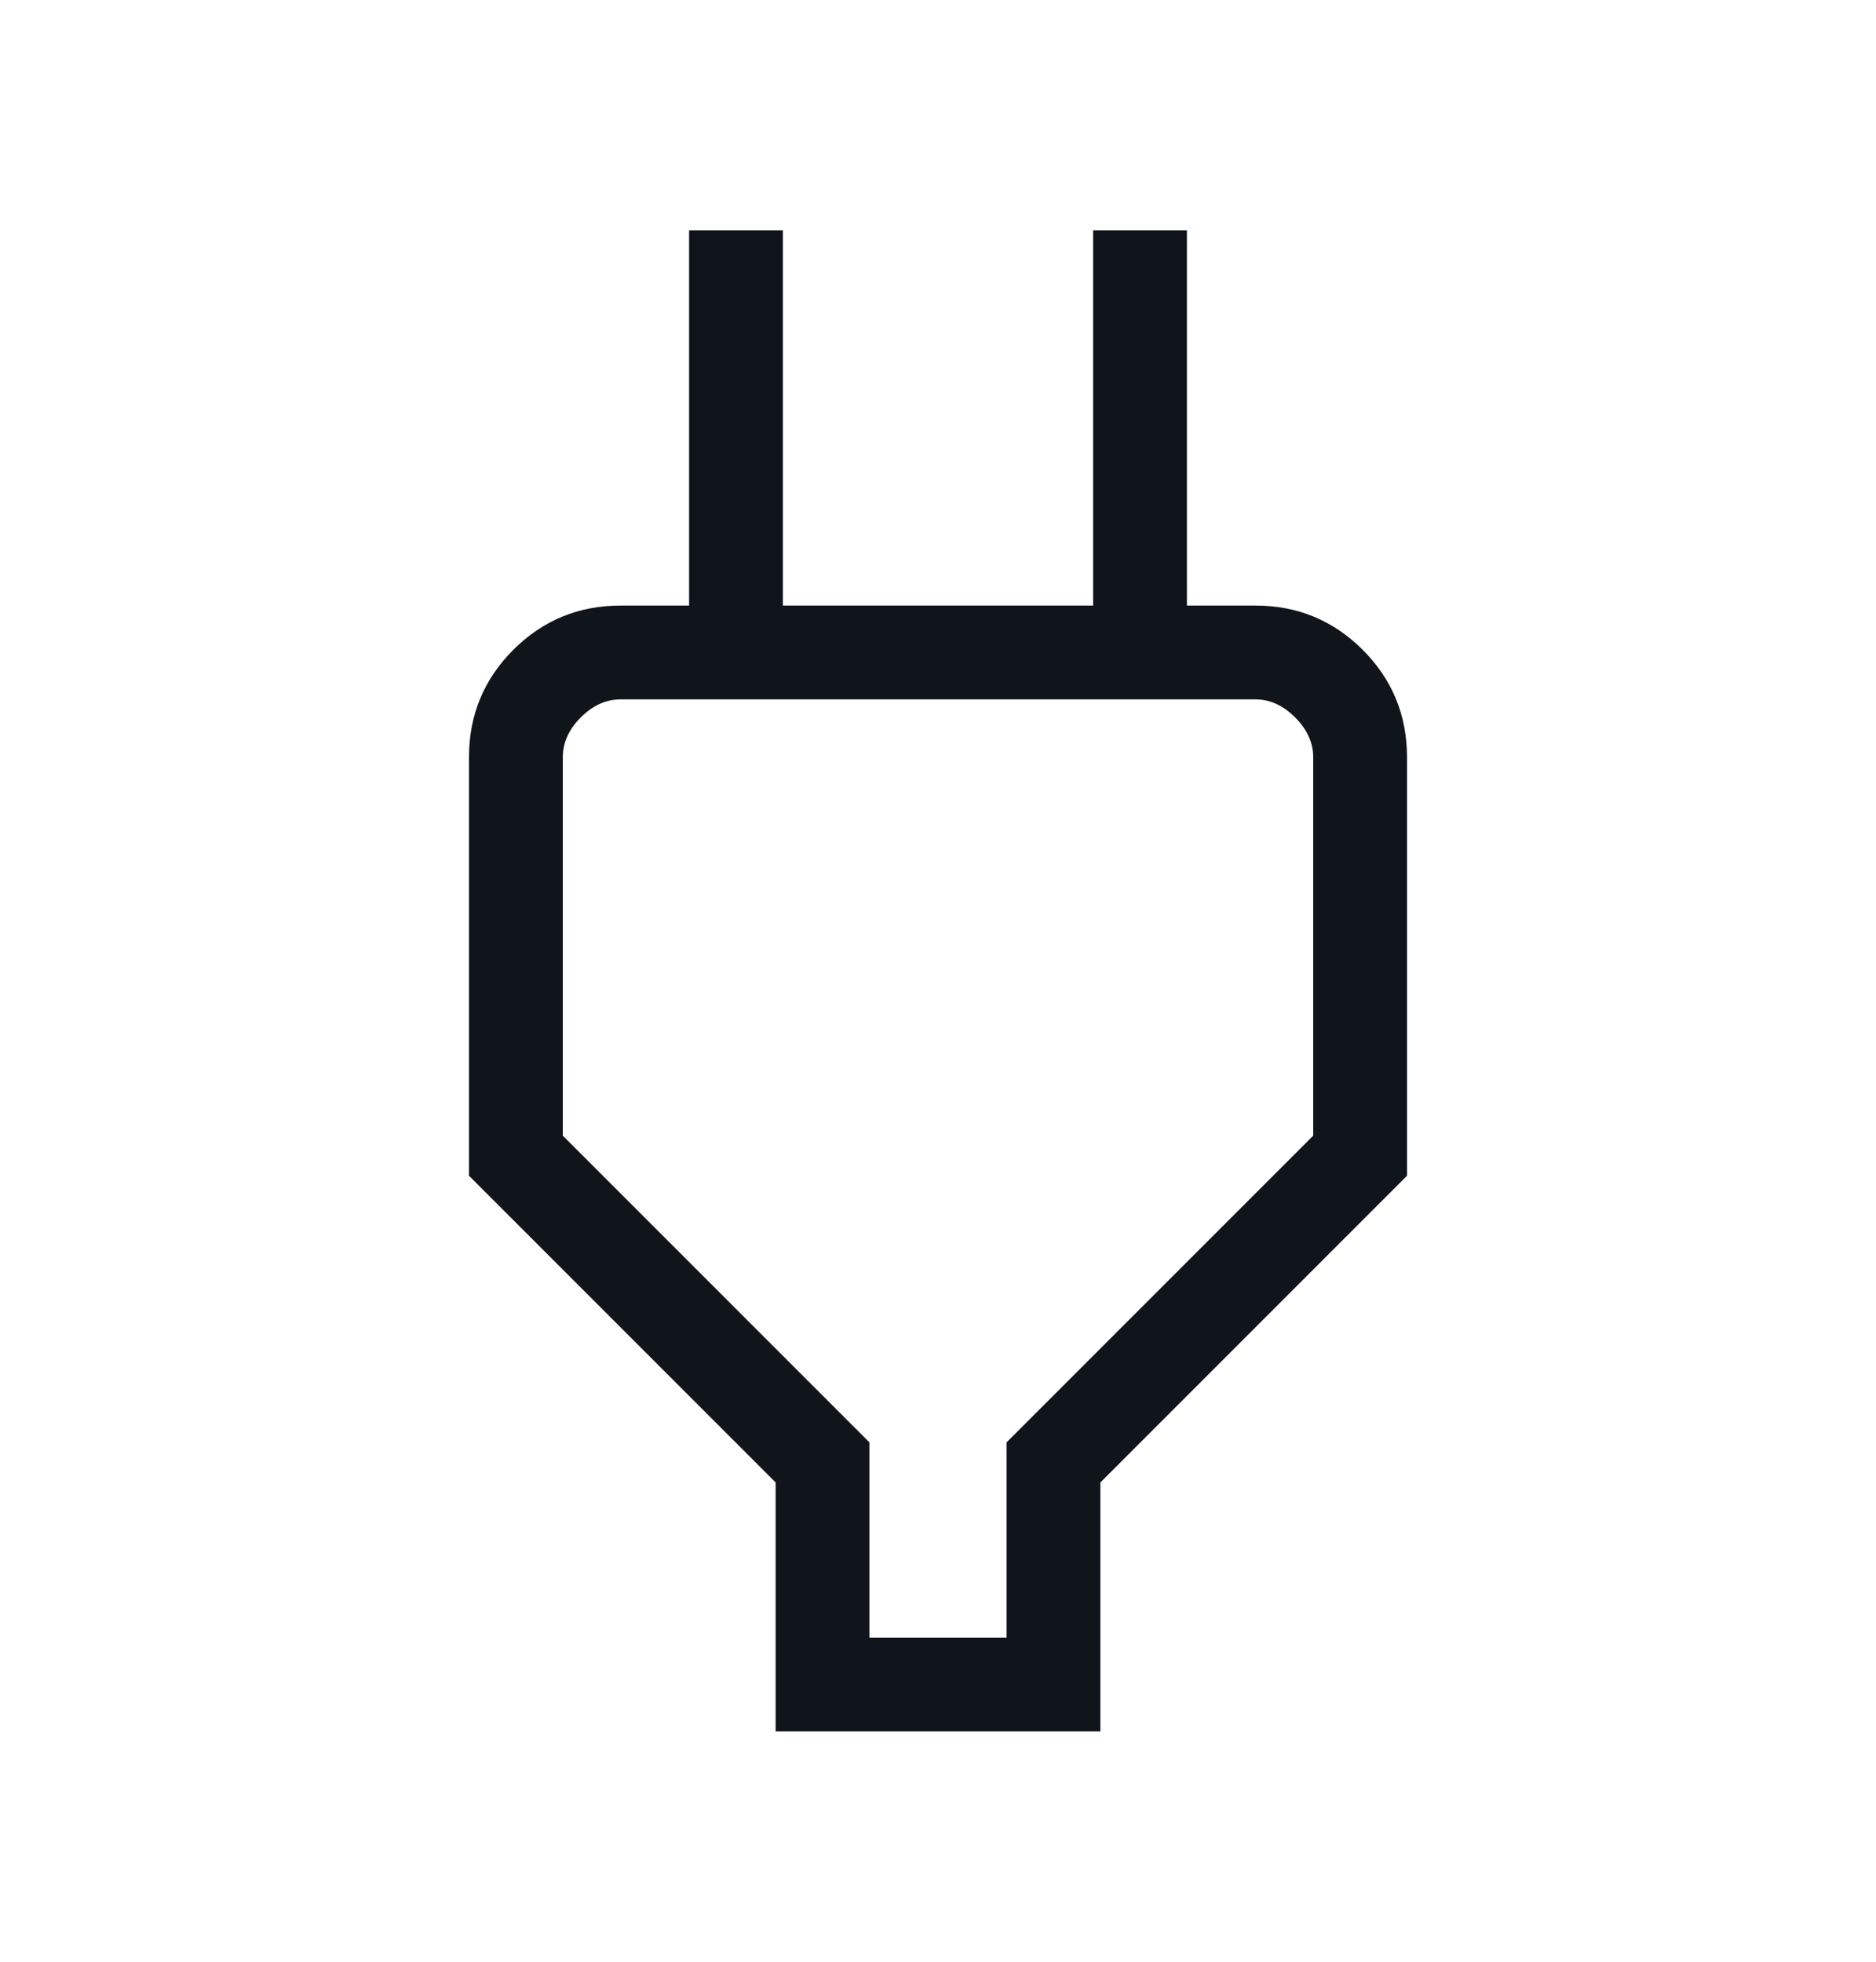 <svg width="22" height="23" viewBox="0 0 22 23" fill="none" xmlns="http://www.w3.org/2000/svg">
<path d="M10.196 19.2H11.804V16.911L15.4 13.315V8.877C15.4 8.708 15.329 8.552 15.188 8.411C15.047 8.27 14.892 8.2 14.723 8.2H7.277C7.108 8.2 6.952 8.27 6.811 8.411C6.67 8.552 6.6 8.708 6.6 8.877V13.315L10.196 16.911V19.2ZM9.096 20.3V17.381L5.5 13.785V8.877C5.5 8.385 5.673 7.966 6.019 7.619C6.366 7.273 6.785 7.1 7.277 7.1H8.631L8.081 7.65V2.7H9.181V7.1H12.819V2.7H13.919V7.65L13.369 7.1H14.723C15.215 7.1 15.634 7.273 15.981 7.619C16.327 7.966 16.5 8.385 16.5 8.877V13.785L12.904 17.381V20.3H9.096Z" fill="#10151C"/>
</svg>
